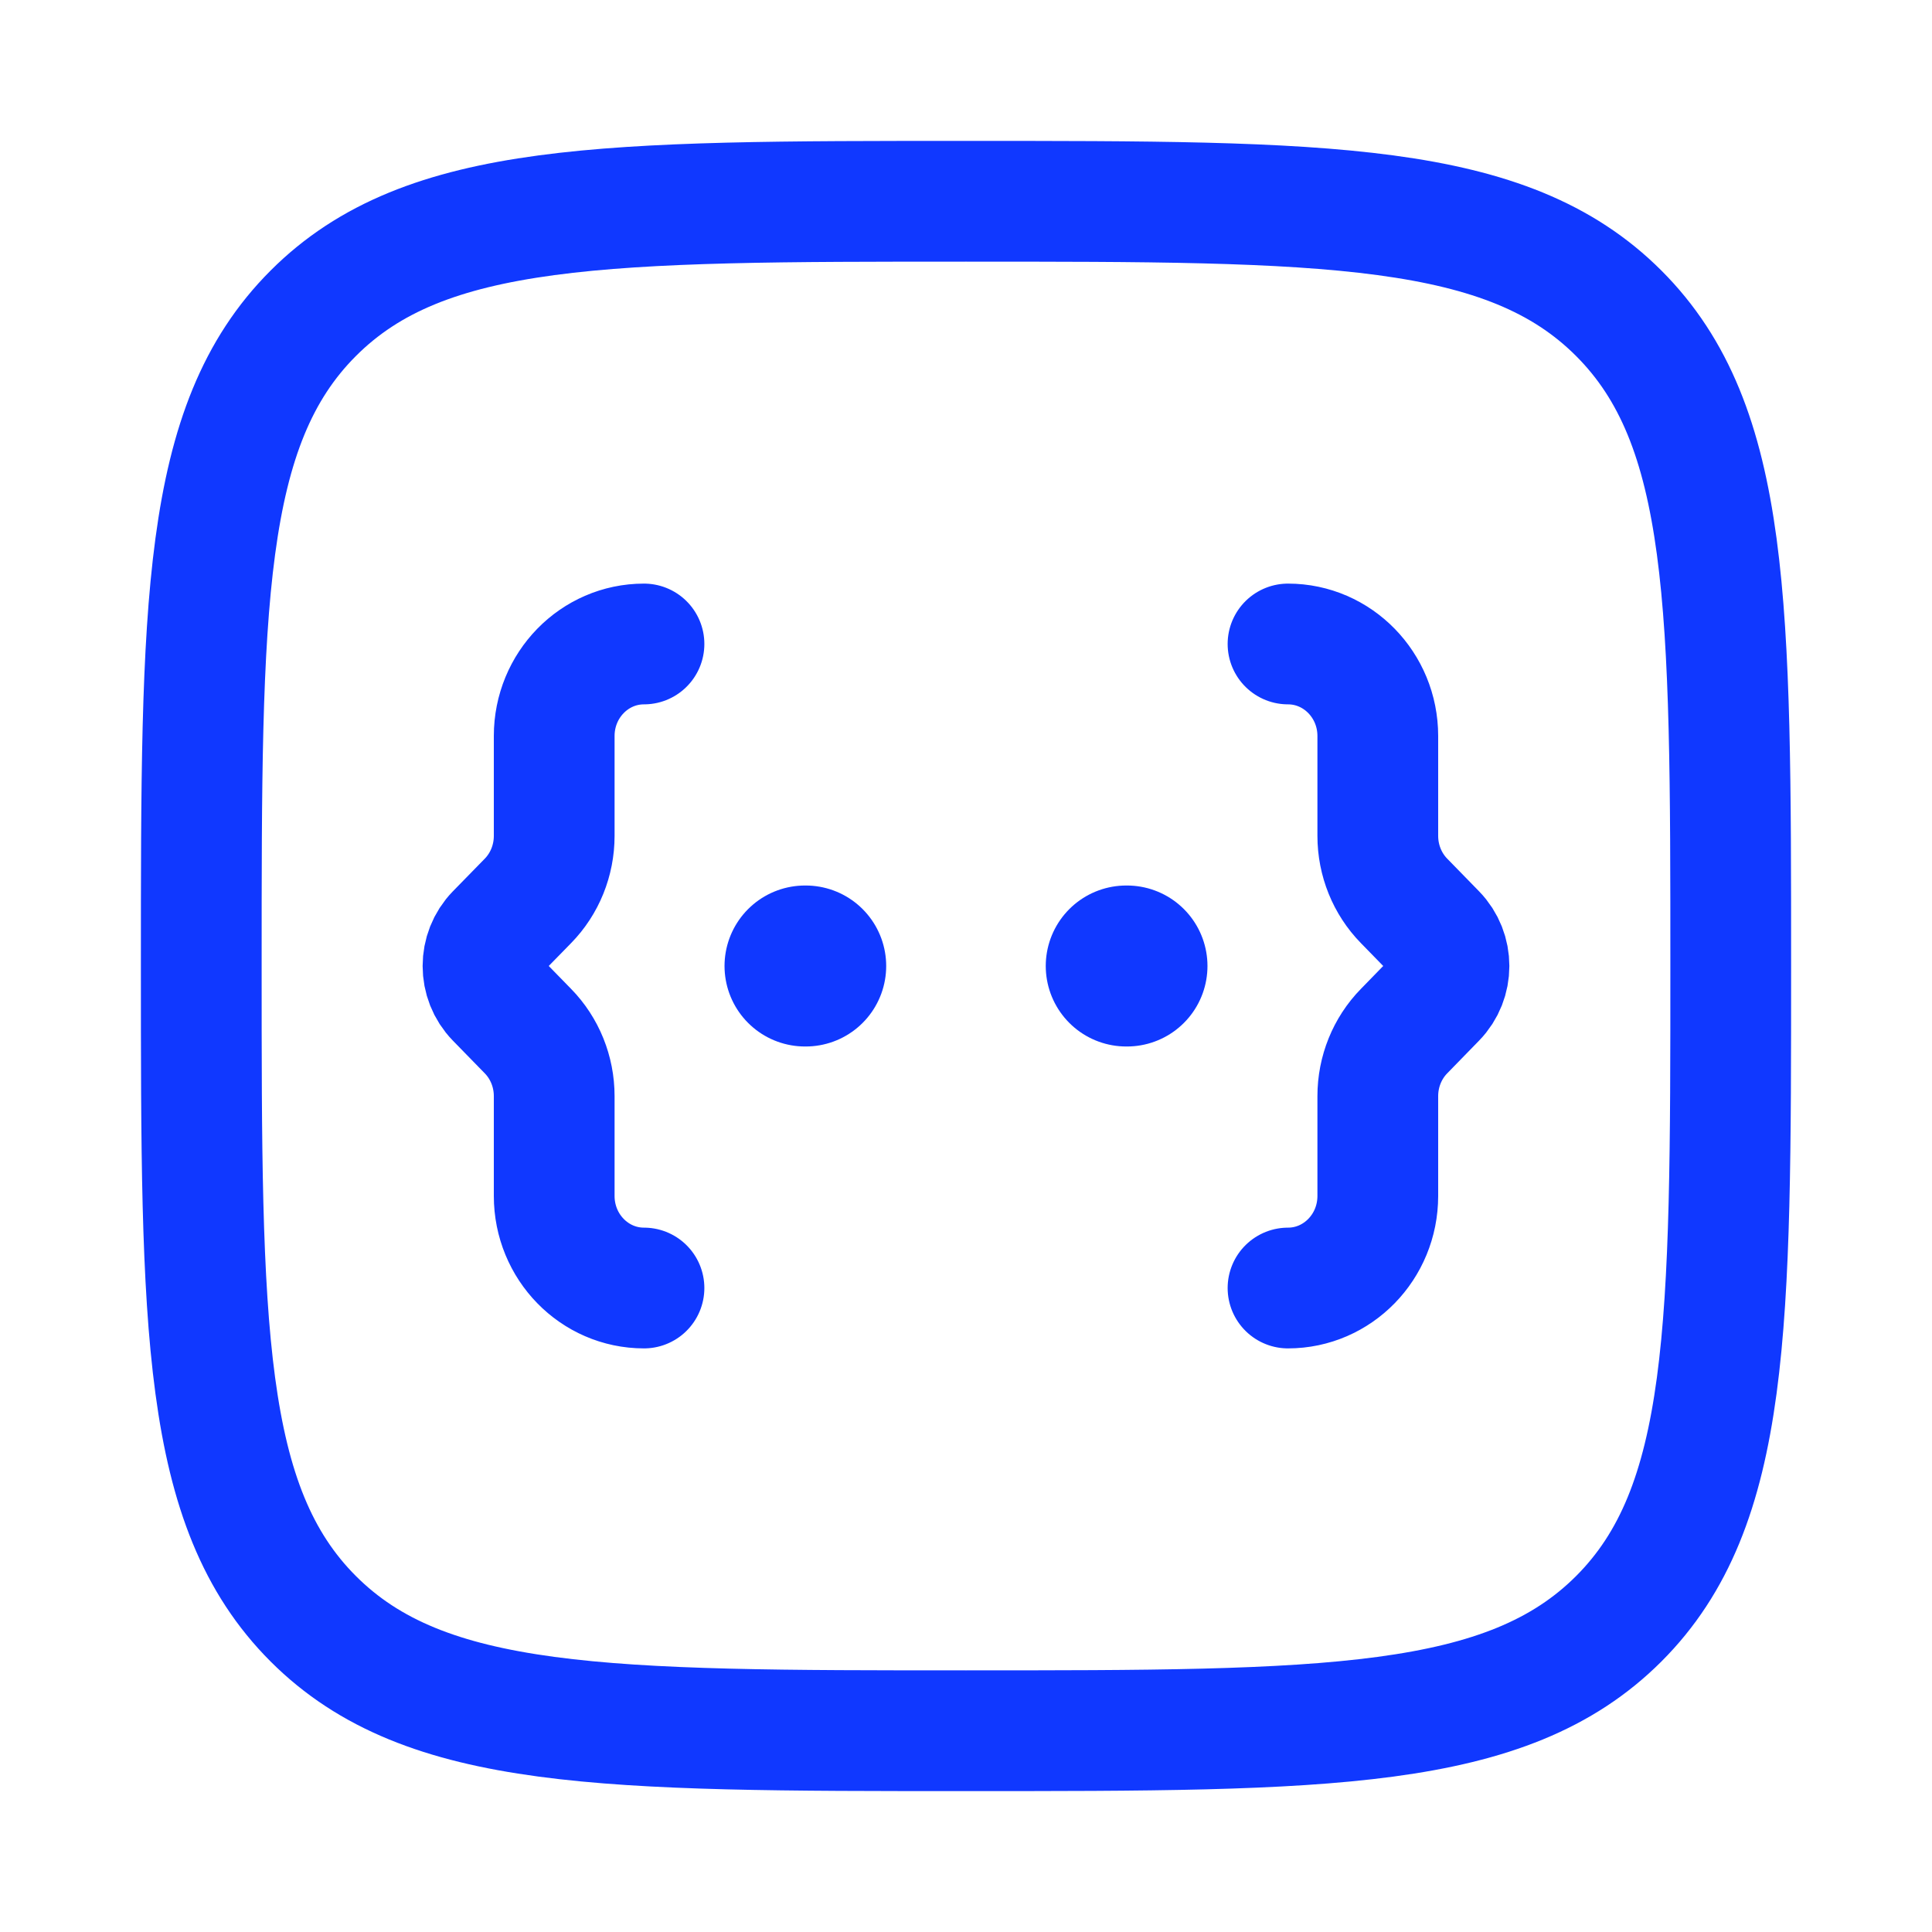 <svg width="34" height="34" viewBox="0 0 34 34" fill="none" xmlns="http://www.w3.org/2000/svg">
<path d="M3.542 17C3.542 10.656 3.542 7.484 5.513 5.513C7.483 3.542 10.656 3.542 17 3.542C23.344 3.542 26.516 3.542 28.487 5.513C30.458 7.484 30.458 10.656 30.458 17C30.458 23.344 30.458 26.517 28.487 28.488C26.516 30.458 23.344 30.458 17 30.458C10.656 30.458 7.483 30.458 5.513 28.488C3.542 26.517 3.542 23.344 3.542 17Z" stroke="#1038FF" stroke-width="2.125"/>
<path d="M22.667 22.667C23.539 22.667 24.247 21.942 24.247 21.047V19.29C24.247 18.86 24.413 18.448 24.71 18.145L25.268 17.572C25.577 17.256 25.577 16.744 25.268 16.427L24.71 15.855C24.413 15.552 24.247 15.14 24.247 14.71V12.952C24.247 12.058 23.539 11.333 22.667 11.333" stroke="#1038FF" stroke-width="2.125" stroke-linecap="round" stroke-linejoin="round"/>
<path d="M11.333 22.667C10.46 22.667 9.753 21.942 9.753 21.047V19.29C9.753 18.86 9.587 18.448 9.29 18.145L8.731 17.572C8.423 17.256 8.423 16.744 8.731 16.427L9.29 15.855C9.587 15.552 9.753 15.14 9.753 14.71V12.952C9.753 12.058 10.46 11.333 11.333 11.333" stroke="#1038FF" stroke-width="2.125" stroke-linecap="round" stroke-linejoin="round"/>
<path d="M14.167 17H14.179M19.82 17H19.833" stroke="#1038FF" stroke-width="2.833" stroke-linecap="round" stroke-linejoin="round"/>
</svg>
